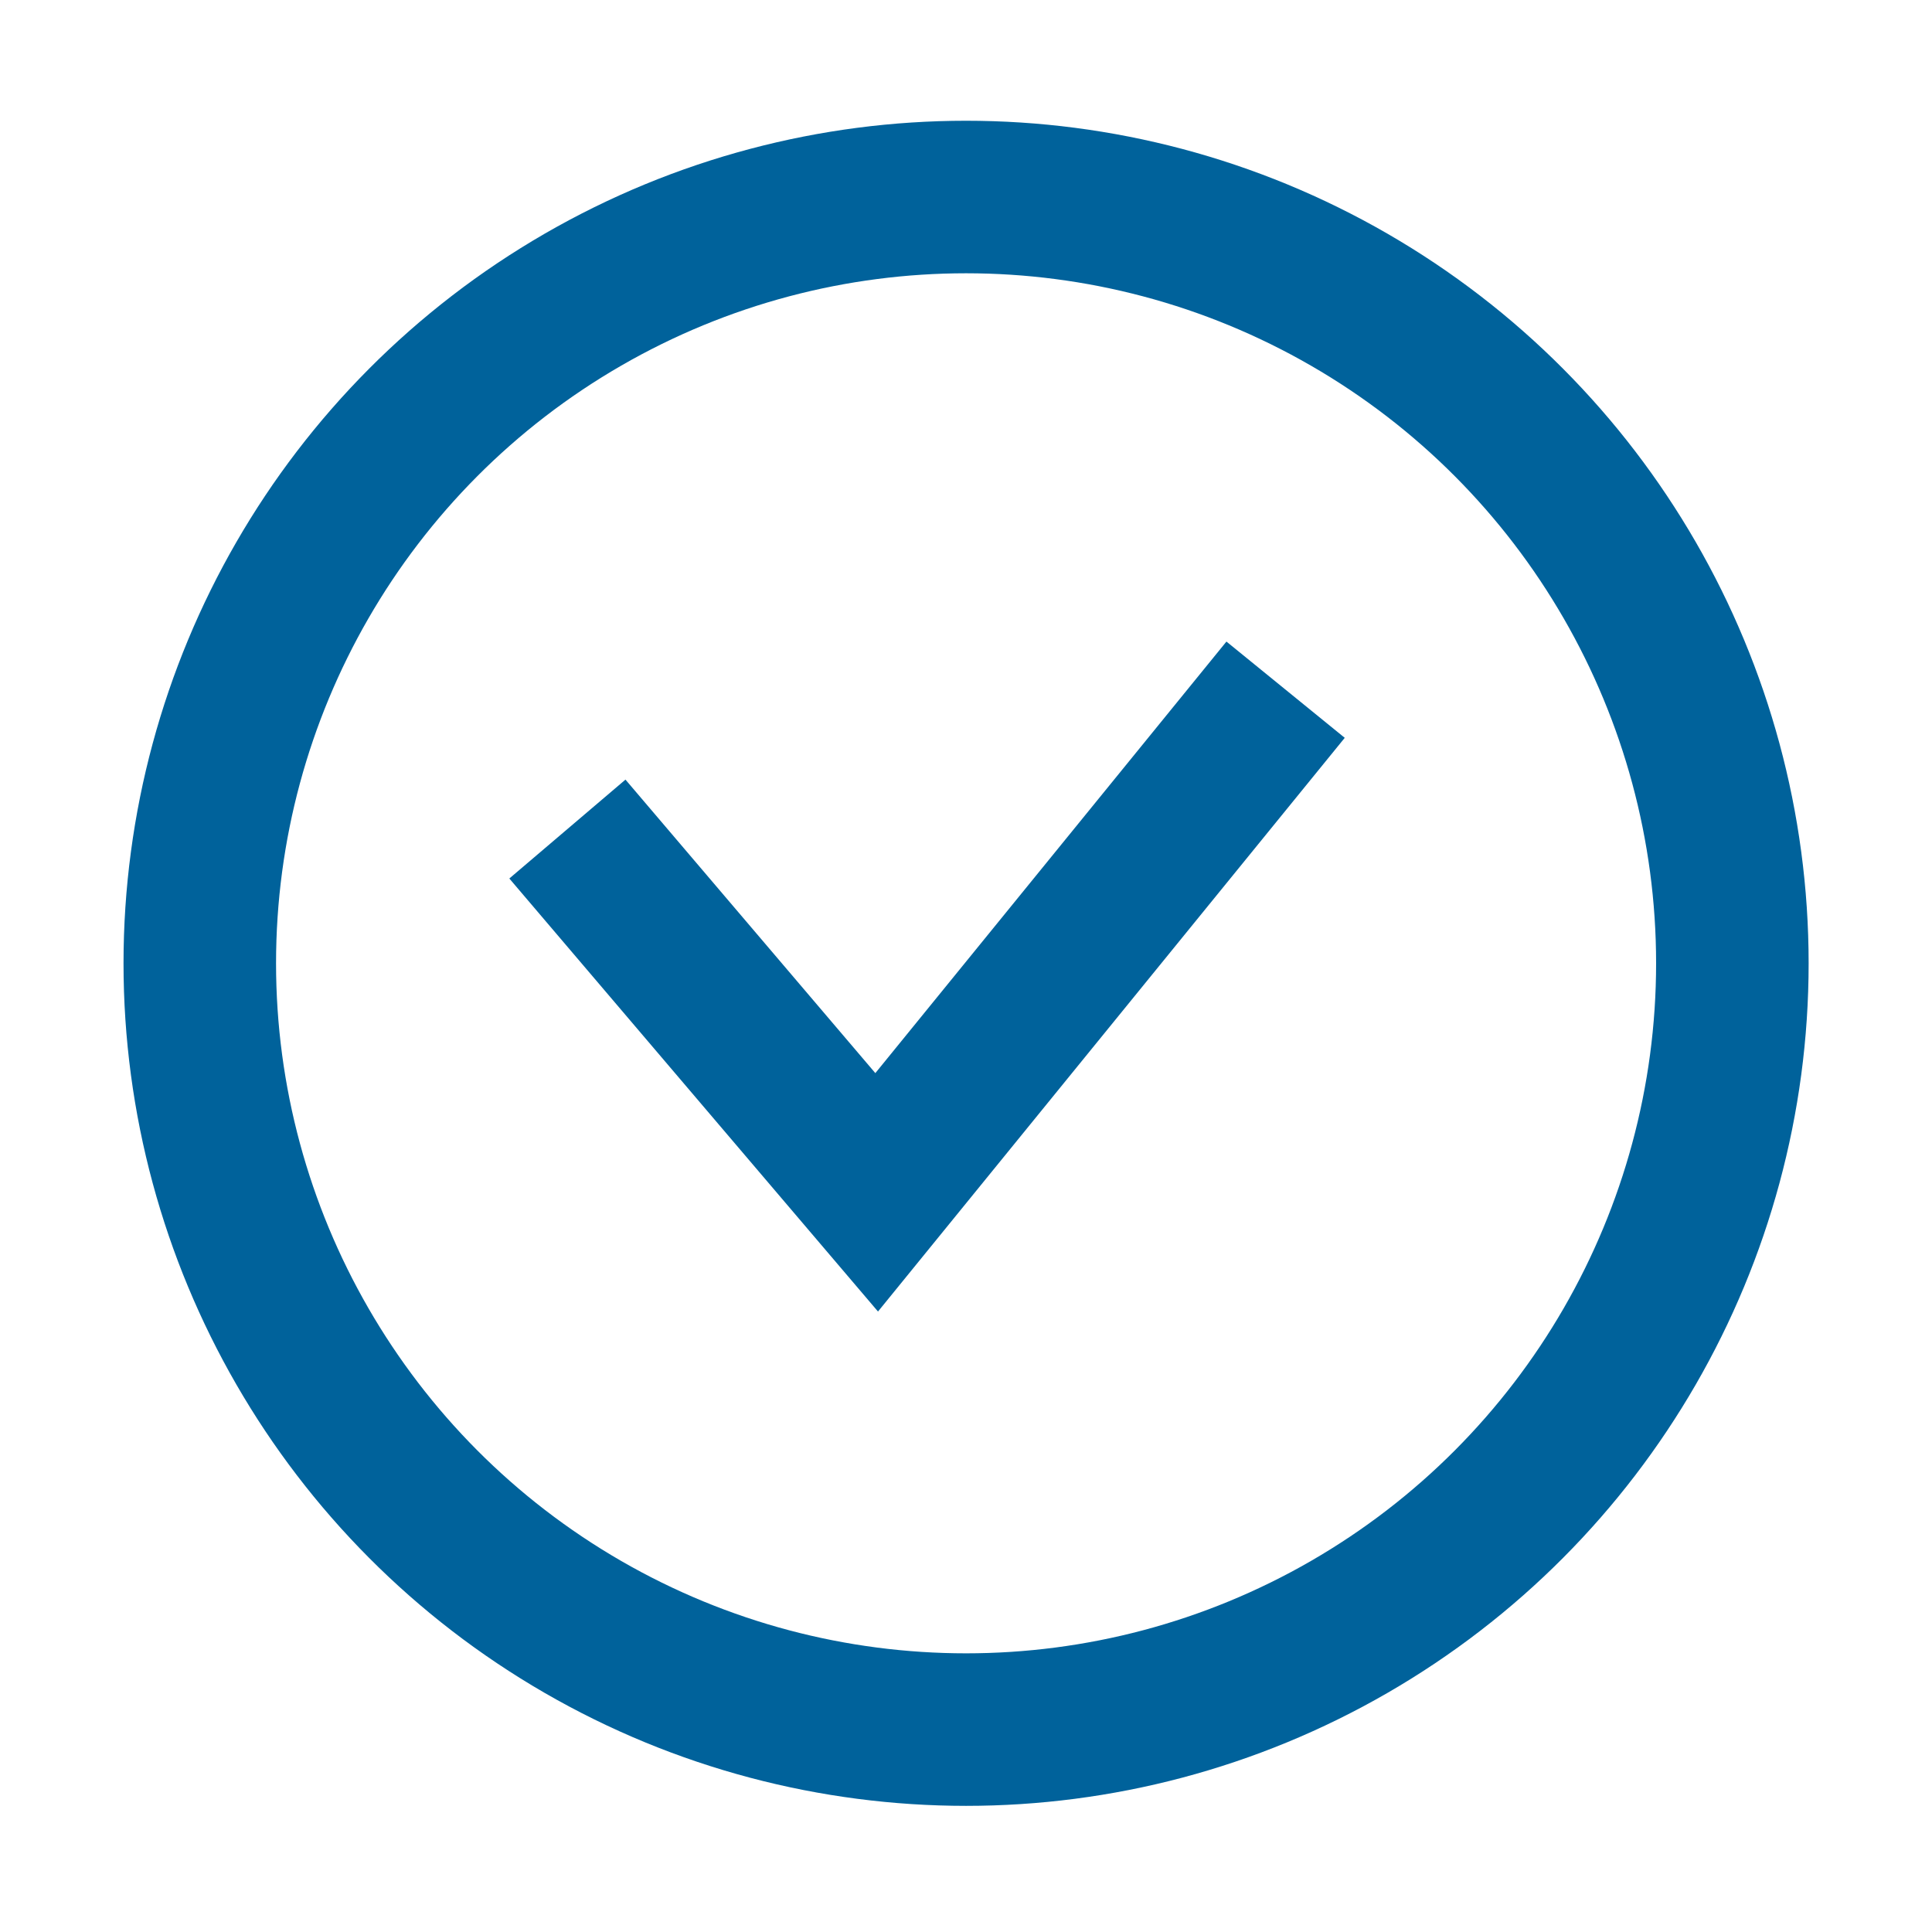 <svg width="76" height="76" viewBox="0 0 76 76" fill="none" xmlns="http://www.w3.org/2000/svg">
<g id="Group 21">
<g id="Group 20">
<circle id="Ellipse 10" cx="38.003" cy="37.894" r="30.144" stroke="#00629B" stroke-width="6"/>
<path id="Line 3" d="M22.32 32.613L34.486 46.903L50.572 27.131" stroke="#00629B" stroke-width="6"/>
</g>
</g>
</svg>
